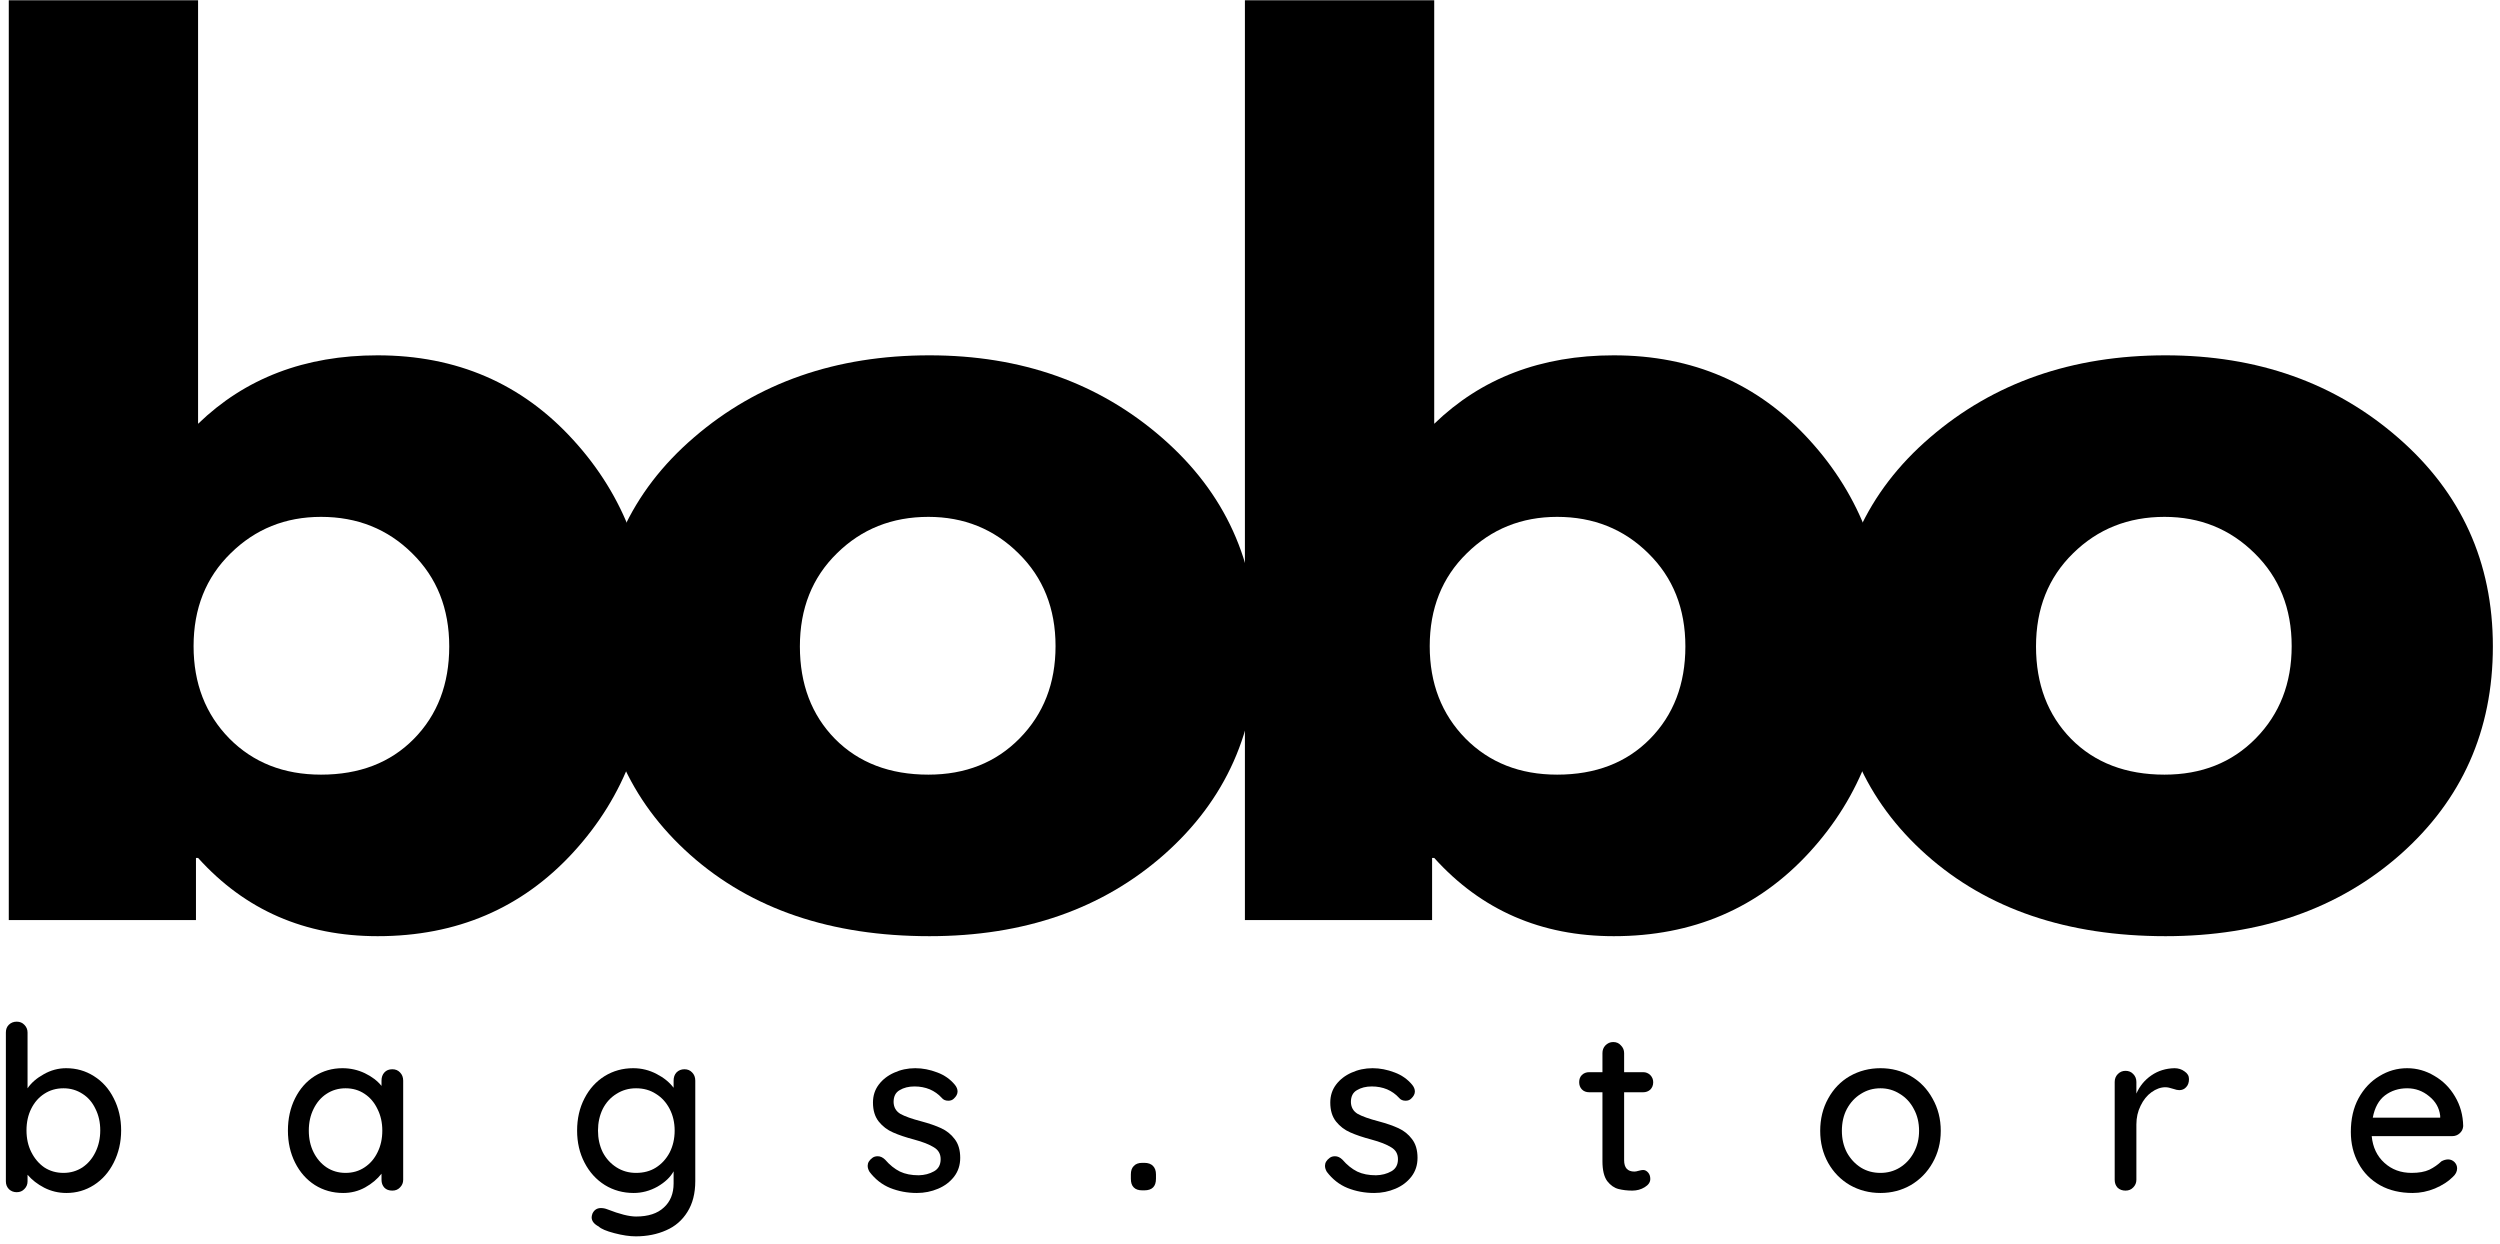 <?xml version="1.0" encoding="UTF-8"?>
<svg xmlns="http://www.w3.org/2000/svg" width="197" height="98" viewBox="0 0 197 98" fill="none">
  <g clip-path="url(#clip0_1_2)">
    <path d="M45.171 34.667C49.223 39.099 51.254 44.521 51.254 50.938C51.254 57.344 49.223 62.75 45.171 67.167C41.129 71.573 35.989 73.771 29.754 73.771C24.03 73.771 19.317 71.719 15.608 67.604H15.442V72.5H0.692V0.021H15.608V33.396C19.317 29.802 24.03 28 29.754 28C35.989 28 41.129 30.224 45.171 34.667ZM32.608 58.229C34.468 56.344 35.4 53.911 35.4 50.938C35.4 47.953 34.426 45.51 32.483 43.604C30.551 41.688 28.155 40.729 25.296 40.729C22.489 40.729 20.114 41.688 18.171 43.604C16.223 45.51 15.254 47.948 15.254 50.917C15.254 53.849 16.192 56.271 18.067 58.188C19.952 60.094 22.364 61.042 25.296 61.042C28.322 61.042 30.76 60.104 32.608 58.229Z" fill="black"></path>
    <path d="M54.406 67.375C49.599 63.099 47.197 57.62 47.197 50.938C47.197 44.245 49.697 38.75 54.697 34.458C59.697 30.156 65.875 28 73.239 28C80.489 28 86.599 30.167 91.573 34.5C96.541 38.823 99.031 44.302 99.031 50.938C99.031 57.562 96.599 63.031 91.739 67.333C86.875 71.625 80.708 73.771 73.239 73.771C65.489 73.771 59.208 71.641 54.406 67.375ZM65.948 43.604C64 45.51 63.031 47.953 63.031 50.938C63.031 53.911 63.953 56.344 65.802 58.229C67.661 60.104 70.114 61.042 73.156 61.042C76.073 61.042 78.468 60.094 80.343 58.188C82.229 56.271 83.177 53.849 83.177 50.917C83.177 47.948 82.203 45.51 80.26 43.604C78.328 41.688 75.958 40.729 73.156 40.729C70.291 40.729 67.89 41.688 65.948 43.604Z" fill="black"></path>
    <path d="M142.579 34.667C146.631 39.099 148.662 44.521 148.662 50.938C148.662 57.344 146.631 62.75 142.579 67.167C138.537 71.573 133.396 73.771 127.162 73.771C121.438 73.771 116.724 71.719 113.016 67.604H112.849V72.5H98.099V0.021H113.016V33.396C116.724 29.802 121.438 28 127.162 28C133.396 28 138.537 30.224 142.579 34.667ZM130.016 58.229C131.875 56.344 132.808 53.911 132.808 50.938C132.808 47.953 131.834 45.51 129.891 43.604C127.959 41.688 125.563 40.729 122.704 40.729C119.896 40.729 117.521 41.688 115.579 43.604C113.631 45.51 112.662 47.948 112.662 50.917C112.662 53.849 113.599 56.271 115.474 58.188C117.36 60.094 119.771 61.042 122.704 61.042C125.73 61.042 128.167 60.104 130.016 58.229Z" fill="black"></path>
    <path d="M151.813 67.375C147.006 63.099 144.605 57.62 144.605 50.938C144.605 44.245 147.105 38.75 152.105 34.458C157.105 30.156 163.282 28 170.647 28C177.897 28 184.006 30.167 188.98 34.5C193.949 38.823 196.438 44.302 196.438 50.938C196.438 57.562 194.006 63.031 189.147 67.333C184.282 71.625 178.115 73.771 170.647 73.771C162.897 73.771 156.615 71.641 151.813 67.375ZM163.355 43.604C161.407 45.51 160.438 47.953 160.438 50.938C160.438 53.911 161.36 56.344 163.209 58.229C165.069 60.104 167.522 61.042 170.563 61.042C173.48 61.042 175.876 60.094 177.751 58.188C179.636 56.271 180.584 53.849 180.584 50.917C180.584 47.948 179.61 45.51 177.668 43.604C175.735 41.688 173.365 40.729 170.563 40.729C167.699 40.729 165.298 41.688 163.355 43.604Z" fill="black"></path>
    <path d="M5.213 84.174C6.015 84.174 6.744 84.382 7.4 84.799C8.067 85.216 8.588 85.799 8.963 86.549C9.348 87.299 9.546 88.143 9.546 89.07C9.546 90.002 9.348 90.851 8.963 91.612C8.588 92.362 8.067 92.955 7.4 93.382C6.744 93.799 6.025 94.007 5.234 94.007C4.609 94.007 4.025 93.867 3.484 93.591C2.952 93.315 2.515 92.976 2.171 92.57V93.091C2.171 93.33 2.088 93.528 1.921 93.695C1.765 93.862 1.567 93.945 1.317 93.945C1.077 93.945 0.879 93.867 0.713 93.716C0.546 93.549 0.463 93.341 0.463 93.091V81.362C0.463 81.112 0.536 80.914 0.692 80.757C0.859 80.591 1.067 80.507 1.317 80.507C1.567 80.507 1.765 80.591 1.921 80.757C2.088 80.924 2.171 81.127 2.171 81.362V85.757C2.463 85.33 2.885 84.961 3.442 84.653C3.994 84.336 4.588 84.174 5.213 84.174ZM5.004 92.424C5.556 92.424 6.056 92.278 6.504 91.987C6.947 91.685 7.286 91.278 7.525 90.778C7.775 90.268 7.9 89.695 7.9 89.07C7.9 88.445 7.775 87.882 7.525 87.382C7.286 86.872 6.947 86.476 6.504 86.195C6.056 85.903 5.556 85.757 5.004 85.757C4.431 85.757 3.926 85.903 3.484 86.195C3.051 86.476 2.713 86.862 2.463 87.362C2.213 87.862 2.088 88.435 2.088 89.07C2.088 89.711 2.213 90.278 2.463 90.778C2.713 91.278 3.051 91.685 3.484 91.987C3.926 92.278 4.431 92.424 5.004 92.424Z" fill="black"></path>
    <path d="M30.917 84.257C31.167 84.257 31.365 84.341 31.521 84.507C31.688 84.674 31.771 84.893 31.771 85.153V92.966C31.771 93.205 31.688 93.403 31.521 93.57C31.365 93.737 31.167 93.82 30.917 93.82C30.652 93.82 30.443 93.747 30.292 93.591C30.136 93.424 30.063 93.216 30.063 92.966V92.487C29.74 92.903 29.313 93.268 28.771 93.57C28.24 93.862 27.667 94.007 27.042 94.007C26.219 94.007 25.48 93.799 24.813 93.382C24.146 92.955 23.626 92.362 23.251 91.612C22.876 90.862 22.688 90.023 22.688 89.091C22.688 88.148 22.876 87.299 23.251 86.549C23.626 85.799 24.136 85.216 24.792 84.799C25.459 84.382 26.188 84.174 26.98 84.174C27.615 84.174 28.209 84.31 28.751 84.57C29.303 84.836 29.74 85.169 30.063 85.57V85.153C30.063 84.893 30.136 84.674 30.292 84.507C30.443 84.341 30.652 84.257 30.917 84.257ZM27.23 92.424C27.797 92.424 28.297 92.278 28.73 91.987C29.172 91.695 29.511 91.299 29.751 90.799C30.001 90.299 30.126 89.731 30.126 89.091C30.126 88.466 30.001 87.903 29.751 87.403C29.511 86.893 29.172 86.487 28.73 86.195C28.297 85.903 27.797 85.757 27.23 85.757C26.672 85.757 26.172 85.903 25.73 86.195C25.297 86.476 24.959 86.872 24.709 87.382C24.459 87.882 24.334 88.455 24.334 89.091C24.334 89.731 24.459 90.299 24.709 90.799C24.959 91.299 25.297 91.695 25.73 91.987C26.172 92.278 26.672 92.424 27.23 92.424Z" fill="black"></path>
    <path d="M53.934 84.257C54.184 84.257 54.382 84.341 54.538 84.507C54.705 84.674 54.788 84.893 54.788 85.153V93.07C54.788 94.039 54.58 94.851 54.163 95.507C53.757 96.159 53.205 96.638 52.497 96.945C51.788 97.263 50.986 97.424 50.101 97.424C49.611 97.424 49.049 97.341 48.413 97.174C47.773 97.007 47.361 96.83 47.184 96.653C46.809 96.455 46.622 96.216 46.622 95.924C46.622 95.851 46.643 95.757 46.684 95.632C46.82 95.341 47.044 95.195 47.351 95.195C47.518 95.195 47.69 95.226 47.872 95.299C48.83 95.674 49.58 95.862 50.122 95.862C51.08 95.862 51.809 95.622 52.309 95.153C52.82 94.695 53.08 94.06 53.08 93.257V92.299C52.83 92.757 52.403 93.164 51.809 93.507C51.21 93.841 50.585 94.007 49.934 94.007C49.101 94.007 48.341 93.799 47.663 93.382C46.981 92.955 46.445 92.362 46.059 91.612C45.669 90.862 45.476 90.023 45.476 89.091C45.476 88.148 45.669 87.299 46.059 86.549C46.445 85.799 46.976 85.216 47.643 84.799C48.32 84.382 49.07 84.174 49.893 84.174C50.559 84.174 51.174 84.33 51.747 84.632C52.315 84.924 52.757 85.289 53.08 85.716V85.153C53.08 84.893 53.153 84.674 53.309 84.507C53.476 84.341 53.684 84.257 53.934 84.257ZM50.122 92.424C50.716 92.424 51.236 92.289 51.684 92.007C52.143 91.716 52.502 91.32 52.768 90.82C53.028 90.31 53.163 89.731 53.163 89.091C53.163 88.455 53.028 87.882 52.768 87.382C52.502 86.872 52.143 86.476 51.684 86.195C51.236 85.903 50.716 85.757 50.122 85.757C49.549 85.757 49.038 85.903 48.58 86.195C48.122 86.476 47.757 86.872 47.497 87.382C47.247 87.898 47.122 88.466 47.122 89.091C47.122 89.716 47.247 90.289 47.497 90.799C47.757 91.299 48.122 91.695 48.58 91.987C49.038 92.278 49.549 92.424 50.122 92.424Z" fill="black"></path>
    <path d="M68.519 92.341C68.42 92.174 68.373 92.018 68.373 91.862C68.373 91.627 68.498 91.419 68.748 91.237C68.857 91.153 68.998 91.112 69.165 91.112C69.373 91.112 69.566 91.205 69.748 91.382C70.107 91.799 70.498 92.112 70.915 92.32C71.331 92.518 71.821 92.612 72.394 92.612C72.852 92.601 73.253 92.497 73.602 92.299C73.946 92.106 74.123 91.789 74.123 91.341C74.123 90.924 73.941 90.612 73.581 90.403C73.232 90.185 72.717 89.981 72.04 89.799C71.373 89.622 70.816 89.435 70.373 89.237C69.925 89.044 69.55 88.757 69.248 88.382C68.941 87.997 68.79 87.497 68.79 86.882C68.79 86.341 68.941 85.872 69.248 85.466C69.55 85.065 69.956 84.752 70.456 84.528C70.967 84.294 71.524 84.174 72.123 84.174C72.706 84.174 73.279 84.289 73.852 84.507C74.42 84.716 74.883 85.044 75.248 85.487C75.383 85.653 75.456 85.83 75.456 86.007C75.456 86.205 75.357 86.393 75.165 86.57C75.05 86.685 74.904 86.737 74.727 86.737C74.503 86.737 74.331 86.664 74.206 86.507C73.941 86.216 73.628 85.997 73.269 85.841C72.904 85.69 72.503 85.612 72.061 85.612C71.602 85.612 71.212 85.711 70.894 85.903C70.571 86.086 70.415 86.398 70.415 86.841C70.425 87.257 70.607 87.57 70.956 87.778C71.316 87.976 71.863 88.169 72.602 88.362C73.227 88.528 73.748 88.711 74.165 88.903C74.592 89.101 74.946 89.382 75.227 89.757C75.519 90.132 75.665 90.627 75.665 91.237C75.665 91.81 75.503 92.299 75.186 92.716C74.863 93.132 74.441 93.455 73.915 93.674C73.399 93.893 72.842 94.007 72.248 94.007C71.498 94.007 70.795 93.872 70.144 93.612C69.503 93.351 68.962 92.924 68.519 92.341Z" fill="black"></path>
    <path d="M90.007 93.799C89.716 93.799 89.492 93.726 89.341 93.57C89.184 93.419 89.112 93.19 89.112 92.882V92.549C89.112 92.257 89.184 92.039 89.341 91.882C89.492 91.716 89.716 91.632 90.007 91.632H90.174C90.476 91.632 90.705 91.716 90.862 91.882C91.013 92.039 91.091 92.257 91.091 92.549V92.882C91.091 93.497 90.783 93.799 90.174 93.799H90.007Z" fill="black"></path>
    <path d="M104.555 92.341C104.456 92.174 104.409 92.018 104.409 91.862C104.409 91.627 104.534 91.419 104.784 91.237C104.893 91.153 105.034 91.112 105.201 91.112C105.409 91.112 105.602 91.205 105.784 91.382C106.143 91.799 106.534 92.112 106.951 92.32C107.367 92.518 107.857 92.612 108.43 92.612C108.888 92.601 109.289 92.497 109.638 92.299C109.982 92.106 110.159 91.789 110.159 91.341C110.159 90.924 109.977 90.612 109.617 90.403C109.268 90.185 108.753 89.981 108.076 89.799C107.409 89.622 106.852 89.435 106.409 89.237C105.961 89.044 105.586 88.757 105.284 88.382C104.977 87.997 104.826 87.497 104.826 86.882C104.826 86.341 104.977 85.872 105.284 85.466C105.586 85.065 105.992 84.752 106.492 84.528C107.003 84.294 107.56 84.174 108.159 84.174C108.742 84.174 109.315 84.289 109.888 84.507C110.456 84.716 110.919 85.044 111.284 85.487C111.419 85.653 111.492 85.83 111.492 86.007C111.492 86.205 111.393 86.393 111.201 86.57C111.086 86.685 110.94 86.737 110.763 86.737C110.539 86.737 110.367 86.664 110.242 86.507C109.977 86.216 109.664 85.997 109.305 85.841C108.94 85.69 108.539 85.612 108.096 85.612C107.638 85.612 107.247 85.711 106.93 85.903C106.607 86.086 106.451 86.398 106.451 86.841C106.461 87.257 106.643 87.57 106.992 87.778C107.352 87.976 107.898 88.169 108.638 88.362C109.263 88.528 109.784 88.711 110.201 88.903C110.628 89.101 110.982 89.382 111.263 89.757C111.555 90.132 111.701 90.627 111.701 91.237C111.701 91.81 111.539 92.299 111.221 92.716C110.898 93.132 110.477 93.455 109.951 93.674C109.435 93.893 108.878 94.007 108.284 94.007C107.534 94.007 106.831 93.872 106.18 93.612C105.539 93.351 104.997 92.924 104.555 92.341Z" fill="black"></path>
    <path d="M127.981 86.07V91.424C127.981 92.023 128.252 92.32 128.793 92.32C128.877 92.32 128.986 92.299 129.127 92.257C129.278 92.216 129.398 92.195 129.481 92.195C129.632 92.195 129.762 92.268 129.877 92.403C129.986 92.528 130.043 92.695 130.043 92.903C130.043 93.153 129.898 93.372 129.606 93.549C129.314 93.731 128.986 93.82 128.627 93.82C128.236 93.82 127.877 93.778 127.543 93.695C127.21 93.612 126.908 93.403 126.648 93.07C126.398 92.726 126.273 92.205 126.273 91.507V86.07H125.231C124.991 86.07 124.799 85.997 124.648 85.841C124.507 85.69 124.439 85.502 124.439 85.278C124.439 85.044 124.507 84.856 124.648 84.716C124.799 84.565 124.991 84.487 125.231 84.487H126.273V82.987C126.273 82.752 126.345 82.549 126.502 82.382C126.668 82.205 126.877 82.112 127.127 82.112C127.377 82.112 127.575 82.205 127.731 82.382C127.898 82.549 127.981 82.752 127.981 82.987V84.487H129.481C129.7 84.487 129.887 84.565 130.043 84.716C130.194 84.872 130.273 85.06 130.273 85.278C130.273 85.518 130.194 85.711 130.043 85.862C129.887 86.002 129.7 86.07 129.481 86.07H127.981Z" fill="black"></path>
    <path d="M152.932 89.112C152.932 90.044 152.713 90.882 152.286 91.632C151.869 92.372 151.296 92.955 150.578 93.382C149.854 93.799 149.057 94.007 148.182 94.007C147.307 94.007 146.5 93.799 145.765 93.382C145.041 92.955 144.473 92.372 144.057 91.632C143.64 90.882 143.432 90.044 143.432 89.112C143.432 88.169 143.64 87.32 144.057 86.57C144.473 85.81 145.041 85.216 145.765 84.799C146.5 84.382 147.307 84.174 148.182 84.174C149.057 84.174 149.854 84.382 150.578 84.799C151.296 85.216 151.869 85.81 152.286 86.57C152.713 87.32 152.932 88.169 152.932 89.112ZM151.223 89.112C151.223 88.461 151.083 87.882 150.807 87.382C150.541 86.872 150.171 86.476 149.703 86.195C149.244 85.903 148.734 85.757 148.182 85.757C147.609 85.757 147.098 85.903 146.64 86.195C146.182 86.476 145.812 86.872 145.536 87.382C145.27 87.882 145.14 88.461 145.14 89.112C145.14 89.737 145.27 90.31 145.536 90.82C145.812 91.32 146.182 91.716 146.64 92.007C147.098 92.289 147.609 92.424 148.182 92.424C148.734 92.424 149.244 92.289 149.703 92.007C150.171 91.716 150.541 91.32 150.807 90.82C151.083 90.31 151.223 89.737 151.223 89.112Z" fill="black"></path>
    <path d="M171.347 84.174C171.649 84.174 171.914 84.257 172.138 84.424C172.373 84.58 172.492 84.778 172.492 85.028C172.492 85.31 172.414 85.523 172.263 85.674C172.123 85.83 171.94 85.903 171.722 85.903C171.607 85.903 171.451 85.872 171.242 85.799C170.992 85.716 170.789 85.674 170.638 85.674C170.263 85.674 169.893 85.81 169.534 86.07C169.185 86.32 168.899 86.674 168.68 87.132C168.456 87.58 168.347 88.07 168.347 88.612V92.966C168.347 93.205 168.263 93.403 168.097 93.57C167.94 93.737 167.742 93.82 167.492 93.82C167.242 93.82 167.034 93.747 166.867 93.591C166.711 93.424 166.638 93.216 166.638 92.966V85.257C166.638 85.007 166.722 84.799 166.888 84.632C167.055 84.466 167.253 84.382 167.492 84.382C167.742 84.382 167.94 84.466 168.097 84.632C168.263 84.799 168.347 85.007 168.347 85.257V86.174C168.607 85.58 169.003 85.101 169.534 84.737C170.06 84.377 170.664 84.19 171.347 84.174Z" fill="black"></path>
    <path d="M194.1 88.737C194.084 88.961 193.996 89.148 193.829 89.299C193.662 89.455 193.459 89.528 193.225 89.528H186.891C186.975 90.403 187.308 91.106 187.891 91.632C188.475 92.164 189.188 92.424 190.037 92.424C190.605 92.424 191.069 92.341 191.433 92.174C191.793 91.997 192.11 91.773 192.391 91.507C192.569 91.414 192.746 91.362 192.912 91.362C193.105 91.362 193.272 91.435 193.412 91.57C193.548 91.711 193.621 91.877 193.621 92.07C193.621 92.32 193.501 92.549 193.266 92.757C192.918 93.106 192.454 93.403 191.871 93.653C191.298 93.888 190.714 94.007 190.121 94.007C189.147 94.007 188.293 93.81 187.558 93.403C186.819 92.987 186.251 92.414 185.85 91.674C185.444 90.94 185.246 90.112 185.246 89.195C185.246 88.185 185.444 87.299 185.85 86.549C186.266 85.789 186.813 85.205 187.496 84.799C188.173 84.382 188.902 84.174 189.683 84.174C190.444 84.174 191.162 84.377 191.829 84.778C192.506 85.169 193.048 85.711 193.454 86.403C193.871 87.101 194.084 87.877 194.1 88.737ZM189.683 85.757C189.016 85.757 188.433 85.945 187.933 86.32C187.444 86.695 187.126 87.278 186.975 88.07H192.287V87.924C192.214 87.299 191.923 86.789 191.412 86.382C190.912 85.966 190.334 85.757 189.683 85.757Z" fill="black"></path>
  </g>
  <defs>
    <clipPath id="clip0_1_2">
      <rect width="197" height="98" fill="white"></rect>
    </clipPath>
  </defs>
</svg>
